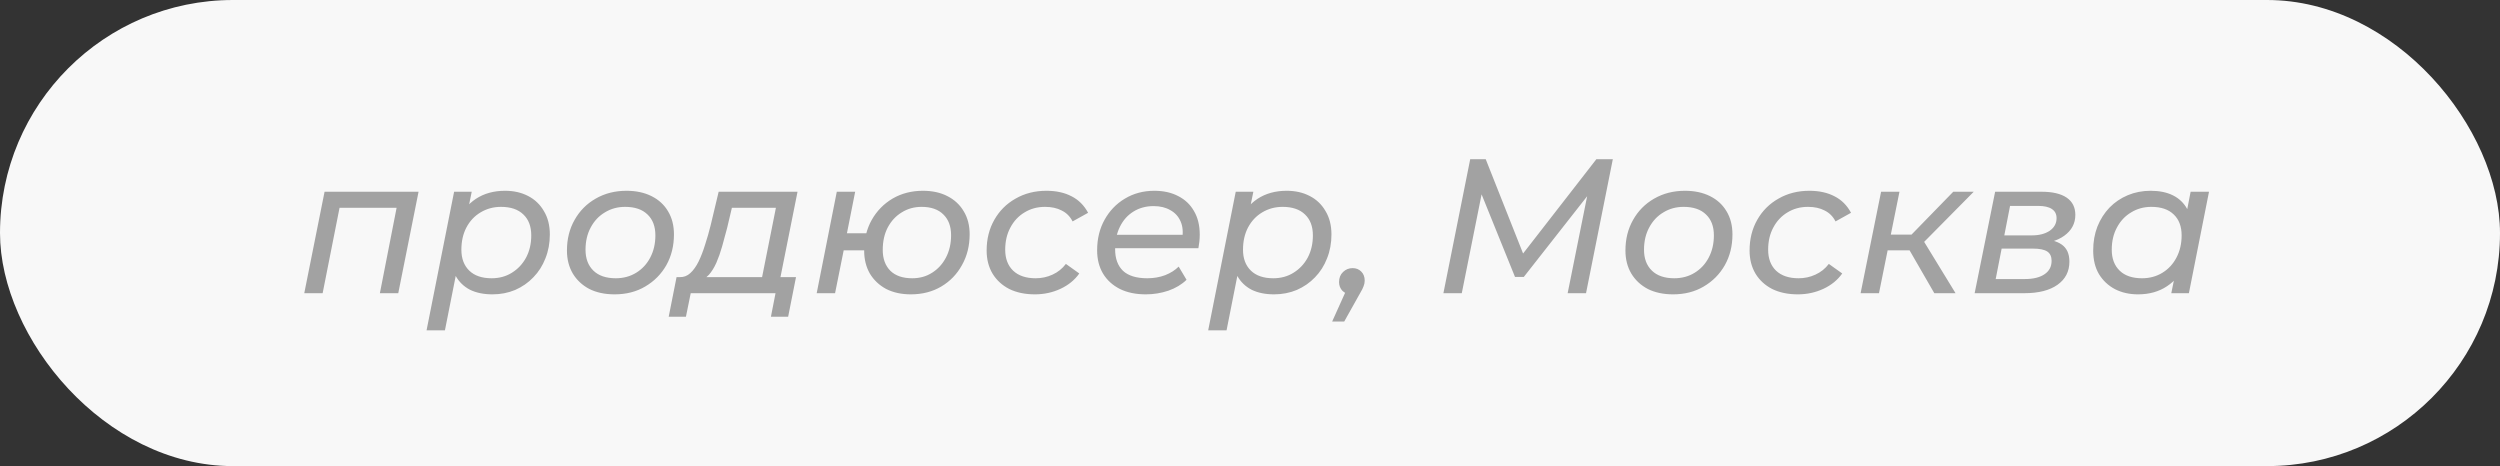 <?xml version="1.0" encoding="UTF-8"?> <svg xmlns="http://www.w3.org/2000/svg" width="177" height="33" viewBox="0 0 177 33" fill="none"><rect x="0" y="0" width="177" height="33" fill="#333333" stroke="none"/><rect width="177" height="33" rx="16.5" fill="#F8F8F8"></rect><path d="M21.542 20.758L22.979 13.575H29.634L28.197 20.758H26.896L28.143 14.388L28.387 14.714H23.711L24.104 14.388L22.843 20.758H21.542ZM34.862 20.84C34.248 20.84 33.719 20.731 33.276 20.515C32.843 20.289 32.508 19.968 32.273 19.552C32.038 19.128 31.921 18.617 31.921 18.021C31.921 17.117 32.075 16.331 32.382 15.662C32.689 14.985 33.127 14.456 33.696 14.076C34.275 13.697 34.961 13.507 35.757 13.507C36.371 13.507 36.913 13.629 37.383 13.873C37.862 14.117 38.237 14.474 38.508 14.944C38.788 15.405 38.928 15.956 38.928 16.598C38.928 17.212 38.824 17.777 38.616 18.292C38.417 18.807 38.133 19.254 37.762 19.634C37.401 20.013 36.972 20.311 36.475 20.528C35.978 20.736 35.44 20.84 34.862 20.84ZM30.2 23.388L32.151 13.575H33.398L33.019 15.432L32.599 17.099L32.409 18.807L31.501 23.388H30.2ZM34.808 19.701C35.35 19.701 35.829 19.57 36.244 19.308C36.669 19.046 37.003 18.689 37.247 18.238C37.491 17.777 37.613 17.253 37.613 16.665C37.613 16.033 37.428 15.54 37.058 15.188C36.687 14.826 36.159 14.646 35.472 14.646C34.939 14.646 34.455 14.777 34.022 15.039C33.597 15.292 33.263 15.649 33.019 16.11C32.784 16.561 32.666 17.085 32.666 17.682C32.666 18.305 32.852 18.798 33.222 19.159C33.593 19.52 34.121 19.701 34.808 19.701ZM43.515 20.84C42.828 20.84 42.231 20.713 41.726 20.46C41.229 20.198 40.84 19.837 40.56 19.376C40.28 18.906 40.14 18.36 40.14 17.736C40.14 16.923 40.321 16.2 40.682 15.567C41.043 14.926 41.54 14.424 42.173 14.063C42.814 13.693 43.542 13.507 44.355 13.507C45.033 13.507 45.624 13.634 46.13 13.887C46.636 14.14 47.025 14.497 47.296 14.957C47.576 15.418 47.716 15.965 47.716 16.598C47.716 17.411 47.535 18.138 47.174 18.78C46.813 19.412 46.316 19.914 45.683 20.284C45.06 20.654 44.337 20.84 43.515 20.84ZM43.596 19.701C44.138 19.701 44.621 19.57 45.046 19.308C45.471 19.046 45.801 18.689 46.036 18.238C46.279 17.777 46.401 17.253 46.401 16.665C46.401 16.033 46.216 15.54 45.846 15.188C45.475 14.826 44.947 14.646 44.26 14.646C43.727 14.646 43.248 14.777 42.823 15.039C42.399 15.292 42.064 15.649 41.82 16.11C41.577 16.561 41.455 17.085 41.455 17.682C41.455 18.305 41.64 18.798 42.01 19.159C42.381 19.52 42.909 19.701 43.596 19.701ZM53.85 20.148L54.934 14.714H51.817L51.478 16.15C51.36 16.593 51.243 17.027 51.125 17.451C51.008 17.867 50.872 18.251 50.719 18.603C50.565 18.947 50.389 19.231 50.19 19.457C49.991 19.674 49.752 19.805 49.472 19.85L48.13 19.62C48.41 19.629 48.659 19.534 48.876 19.335C49.092 19.137 49.287 18.865 49.458 18.522C49.63 18.17 49.783 17.772 49.919 17.329C50.064 16.887 50.195 16.43 50.312 15.96L50.881 13.575H56.465L55.151 20.148H53.85ZM47.344 22.425L47.9 19.62H56.357L55.801 22.425H54.581L54.907 20.758H48.903L48.564 22.425H47.344ZM57.822 20.758L59.245 13.575H60.546L59.963 16.516H62.118L61.888 17.722H59.733L59.123 20.758H57.822ZM64.49 20.84C63.822 20.84 63.239 20.713 62.742 20.46C62.254 20.198 61.87 19.837 61.59 19.376C61.319 18.906 61.183 18.364 61.183 17.75C61.183 16.936 61.359 16.213 61.712 15.581C62.073 14.939 62.566 14.433 63.189 14.063C63.822 13.693 64.54 13.507 65.344 13.507C66.013 13.507 66.591 13.634 67.079 13.887C67.576 14.14 67.96 14.497 68.231 14.957C68.511 15.418 68.651 15.96 68.651 16.584C68.651 17.397 68.471 18.125 68.109 18.766C67.757 19.408 67.269 19.914 66.645 20.284C66.022 20.654 65.303 20.84 64.49 20.84ZM64.585 19.701C65.118 19.701 65.588 19.57 65.995 19.308C66.41 19.046 66.736 18.689 66.971 18.238C67.215 17.777 67.337 17.248 67.337 16.652C67.337 16.028 67.156 15.54 66.794 15.188C66.433 14.826 65.918 14.646 65.249 14.646C64.725 14.646 64.255 14.777 63.84 15.039C63.424 15.292 63.094 15.649 62.85 16.11C62.615 16.561 62.498 17.09 62.498 17.695C62.498 18.319 62.679 18.811 63.04 19.173C63.401 19.525 63.916 19.701 64.585 19.701ZM73.27 20.84C72.574 20.84 71.969 20.713 71.454 20.46C70.948 20.198 70.555 19.837 70.274 19.376C69.994 18.906 69.854 18.36 69.854 17.736C69.854 16.923 70.035 16.2 70.396 15.567C70.758 14.926 71.259 14.424 71.901 14.063C72.542 13.693 73.27 13.507 74.083 13.507C74.779 13.507 75.375 13.638 75.872 13.9C76.369 14.153 76.757 14.542 77.038 15.066L75.94 15.676C75.759 15.323 75.502 15.066 75.167 14.903C74.842 14.732 74.449 14.646 73.988 14.646C73.446 14.646 72.963 14.777 72.538 15.039C72.113 15.292 71.779 15.649 71.535 16.11C71.291 16.561 71.169 17.085 71.169 17.682C71.169 18.305 71.354 18.798 71.725 19.159C72.104 19.52 72.637 19.701 73.324 19.701C73.749 19.701 74.146 19.615 74.517 19.444C74.896 19.272 75.212 19.019 75.465 18.685L76.414 19.362C76.089 19.823 75.646 20.185 75.086 20.447C74.526 20.709 73.92 20.84 73.27 20.84ZM81.12 20.84C80.415 20.84 79.805 20.713 79.29 20.46C78.775 20.198 78.377 19.837 78.097 19.376C77.817 18.906 77.677 18.355 77.677 17.722C77.677 16.909 77.853 16.186 78.206 15.554C78.558 14.921 79.037 14.424 79.642 14.063C80.257 13.693 80.952 13.507 81.73 13.507C82.38 13.507 82.945 13.634 83.424 13.887C83.903 14.131 84.273 14.483 84.535 14.944C84.806 15.405 84.942 15.96 84.942 16.611C84.942 16.774 84.933 16.941 84.915 17.113C84.897 17.275 84.874 17.429 84.847 17.573H78.626L78.788 16.625H84.223L83.695 16.95C83.776 16.444 83.74 16.019 83.586 15.676C83.433 15.323 83.189 15.057 82.854 14.876C82.529 14.686 82.136 14.592 81.675 14.592C81.133 14.592 80.654 14.723 80.239 14.985C79.832 15.238 79.516 15.595 79.29 16.055C79.064 16.507 78.951 17.04 78.951 17.655C78.951 18.305 79.136 18.811 79.507 19.173C79.886 19.525 80.46 19.701 81.228 19.701C81.68 19.701 82.1 19.629 82.489 19.484C82.877 19.331 83.198 19.128 83.451 18.875L84.007 19.81C83.663 20.144 83.234 20.401 82.719 20.582C82.204 20.754 81.671 20.84 81.12 20.84ZM90.201 20.84C89.587 20.84 89.058 20.731 88.615 20.515C88.182 20.289 87.847 19.968 87.612 19.552C87.377 19.128 87.26 18.617 87.26 18.021C87.26 17.117 87.414 16.331 87.721 15.662C88.028 14.985 88.466 14.456 89.035 14.076C89.614 13.697 90.3 13.507 91.096 13.507C91.71 13.507 92.252 13.629 92.722 13.873C93.201 14.117 93.576 14.474 93.847 14.944C94.127 15.405 94.267 15.956 94.267 16.598C94.267 17.212 94.163 17.777 93.955 18.292C93.757 18.807 93.472 19.254 93.102 19.634C92.74 20.013 92.311 20.311 91.814 20.528C91.317 20.736 90.779 20.84 90.201 20.84ZM85.539 23.388L87.49 13.575H88.737L88.358 15.432L87.938 17.099L87.748 18.807L86.84 23.388H85.539ZM90.147 19.701C90.689 19.701 91.168 19.57 91.584 19.308C92.008 19.046 92.343 18.689 92.587 18.238C92.831 17.777 92.952 17.253 92.952 16.665C92.952 16.033 92.767 15.54 92.397 15.188C92.026 14.826 91.498 14.646 90.811 14.646C90.278 14.646 89.794 14.777 89.361 15.039C88.936 15.292 88.602 15.649 88.358 16.11C88.123 16.561 88.005 17.085 88.005 17.682C88.005 18.305 88.191 18.798 88.561 19.159C88.932 19.52 89.46 19.701 90.147 19.701ZM94.317 22.764L95.55 20.026L95.672 20.84C95.428 20.84 95.221 20.758 95.049 20.596C94.886 20.424 94.805 20.216 94.805 19.972C94.805 19.674 94.9 19.435 95.09 19.254C95.279 19.073 95.505 18.983 95.767 18.983C96.011 18.983 96.215 19.064 96.377 19.227C96.54 19.39 96.621 19.602 96.621 19.864C96.621 20.009 96.594 20.144 96.54 20.27C96.495 20.397 96.418 20.551 96.309 20.731L95.171 22.764H94.317ZM102.193 20.758L104.091 11.271H105.189L108.035 18.454L107.452 18.441L113.023 11.271H114.188L112.291 20.758H110.99L112.494 13.277L112.833 13.304L107.886 19.606H107.262L104.701 13.277L104.985 13.318L103.494 20.758H102.193ZM118.456 20.84C117.769 20.84 117.173 20.713 116.667 20.46C116.17 20.198 115.781 19.837 115.501 19.376C115.221 18.906 115.081 18.36 115.081 17.736C115.081 16.923 115.262 16.2 115.623 15.567C115.985 14.926 116.482 14.424 117.114 14.063C117.756 13.693 118.483 13.507 119.296 13.507C119.974 13.507 120.566 13.634 121.072 13.887C121.578 14.14 121.966 14.497 122.237 14.957C122.518 15.418 122.658 15.965 122.658 16.598C122.658 17.411 122.477 18.138 122.115 18.78C121.754 19.412 121.257 19.914 120.625 20.284C120.001 20.654 119.278 20.84 118.456 20.84ZM118.537 19.701C119.079 19.701 119.563 19.57 119.988 19.308C120.412 19.046 120.742 18.689 120.977 18.238C121.221 17.777 121.343 17.253 121.343 16.665C121.343 16.033 121.158 15.54 120.787 15.188C120.417 14.826 119.888 14.646 119.201 14.646C118.668 14.646 118.189 14.777 117.765 15.039C117.34 15.292 117.006 15.649 116.762 16.11C116.518 16.561 116.396 17.085 116.396 17.682C116.396 18.305 116.581 18.798 116.952 19.159C117.322 19.52 117.851 19.701 118.537 19.701ZM127.285 20.84C126.59 20.84 125.984 20.713 125.469 20.46C124.963 20.198 124.57 19.837 124.29 19.376C124.01 18.906 123.87 18.36 123.87 17.736C123.87 16.923 124.051 16.2 124.412 15.567C124.773 14.926 125.275 14.424 125.916 14.063C126.558 13.693 127.285 13.507 128.099 13.507C128.794 13.507 129.391 13.638 129.888 13.9C130.385 14.153 130.773 14.542 131.053 15.066L129.955 15.676C129.775 15.323 129.517 15.066 129.183 14.903C128.858 14.732 128.464 14.646 128.004 14.646C127.461 14.646 126.978 14.777 126.553 15.039C126.129 15.292 125.794 15.649 125.55 16.11C125.306 16.561 125.185 17.085 125.185 17.682C125.185 18.305 125.37 18.798 125.74 19.159C126.12 19.52 126.653 19.701 127.34 19.701C127.764 19.701 128.162 19.615 128.532 19.444C128.912 19.272 129.228 19.019 129.481 18.685L130.43 19.362C130.104 19.823 129.662 20.185 129.101 20.447C128.541 20.709 127.936 20.84 127.285 20.84ZM136.949 20.758L134.916 17.235L136 16.747L138.453 20.758H136.949ZM131.731 20.758L133.181 13.575H134.482L133.032 20.758H131.731ZM133.262 17.722L133.465 16.611H135.837L135.634 17.722H133.262ZM136.041 17.316L134.807 17.153L138.291 13.575H139.741L136.041 17.316ZM139.805 20.758L141.255 13.575H144.535C145.321 13.575 145.917 13.715 146.324 13.995C146.73 14.275 146.934 14.682 146.934 15.215C146.934 15.82 146.672 16.313 146.148 16.692C145.633 17.063 144.955 17.248 144.115 17.248L144.291 16.923C145.05 16.923 145.61 17.054 145.971 17.316C146.333 17.569 146.514 17.971 146.514 18.522C146.514 19.218 146.233 19.765 145.673 20.162C145.113 20.56 144.331 20.758 143.328 20.758H139.805ZM141.295 19.756H143.369C143.956 19.756 144.417 19.642 144.752 19.417C145.086 19.191 145.253 18.875 145.253 18.468C145.253 18.161 145.149 17.939 144.941 17.804C144.733 17.668 144.395 17.601 143.925 17.601H141.716L141.295 19.756ZM141.905 16.665H143.857C144.372 16.665 144.792 16.557 145.117 16.34C145.443 16.114 145.605 15.816 145.605 15.445C145.605 15.156 145.492 14.939 145.267 14.795C145.05 14.65 144.724 14.578 144.291 14.578H142.312L141.905 16.665ZM151.369 20.84C150.764 20.84 150.222 20.718 149.743 20.474C149.264 20.221 148.884 19.864 148.604 19.403C148.333 18.942 148.198 18.387 148.198 17.736C148.198 17.122 148.297 16.557 148.496 16.042C148.704 15.527 148.988 15.079 149.35 14.7C149.72 14.32 150.154 14.027 150.651 13.819C151.148 13.611 151.685 13.507 152.264 13.507C152.887 13.507 153.416 13.616 153.849 13.833C154.283 14.049 154.617 14.37 154.852 14.795C155.087 15.21 155.205 15.721 155.205 16.326C155.205 17.212 155.051 17.998 154.744 18.685C154.437 19.362 153.994 19.891 153.416 20.27C152.846 20.65 152.164 20.84 151.369 20.84ZM151.654 19.701C152.196 19.701 152.679 19.57 153.104 19.308C153.529 19.046 153.858 18.689 154.093 18.238C154.337 17.777 154.459 17.253 154.459 16.665C154.459 16.033 154.274 15.54 153.904 15.188C153.533 14.826 153.005 14.646 152.318 14.646C151.785 14.646 151.306 14.777 150.881 15.039C150.457 15.292 150.122 15.649 149.878 16.11C149.634 16.561 149.512 17.085 149.512 17.682C149.512 18.305 149.698 18.798 150.068 19.159C150.438 19.52 150.967 19.701 151.654 19.701ZM153.727 20.758L154.107 18.902L154.541 17.235L154.717 15.527L155.096 13.575H156.398L154.974 20.758H153.727Z" fill="#A2A2A2"></path></svg> 